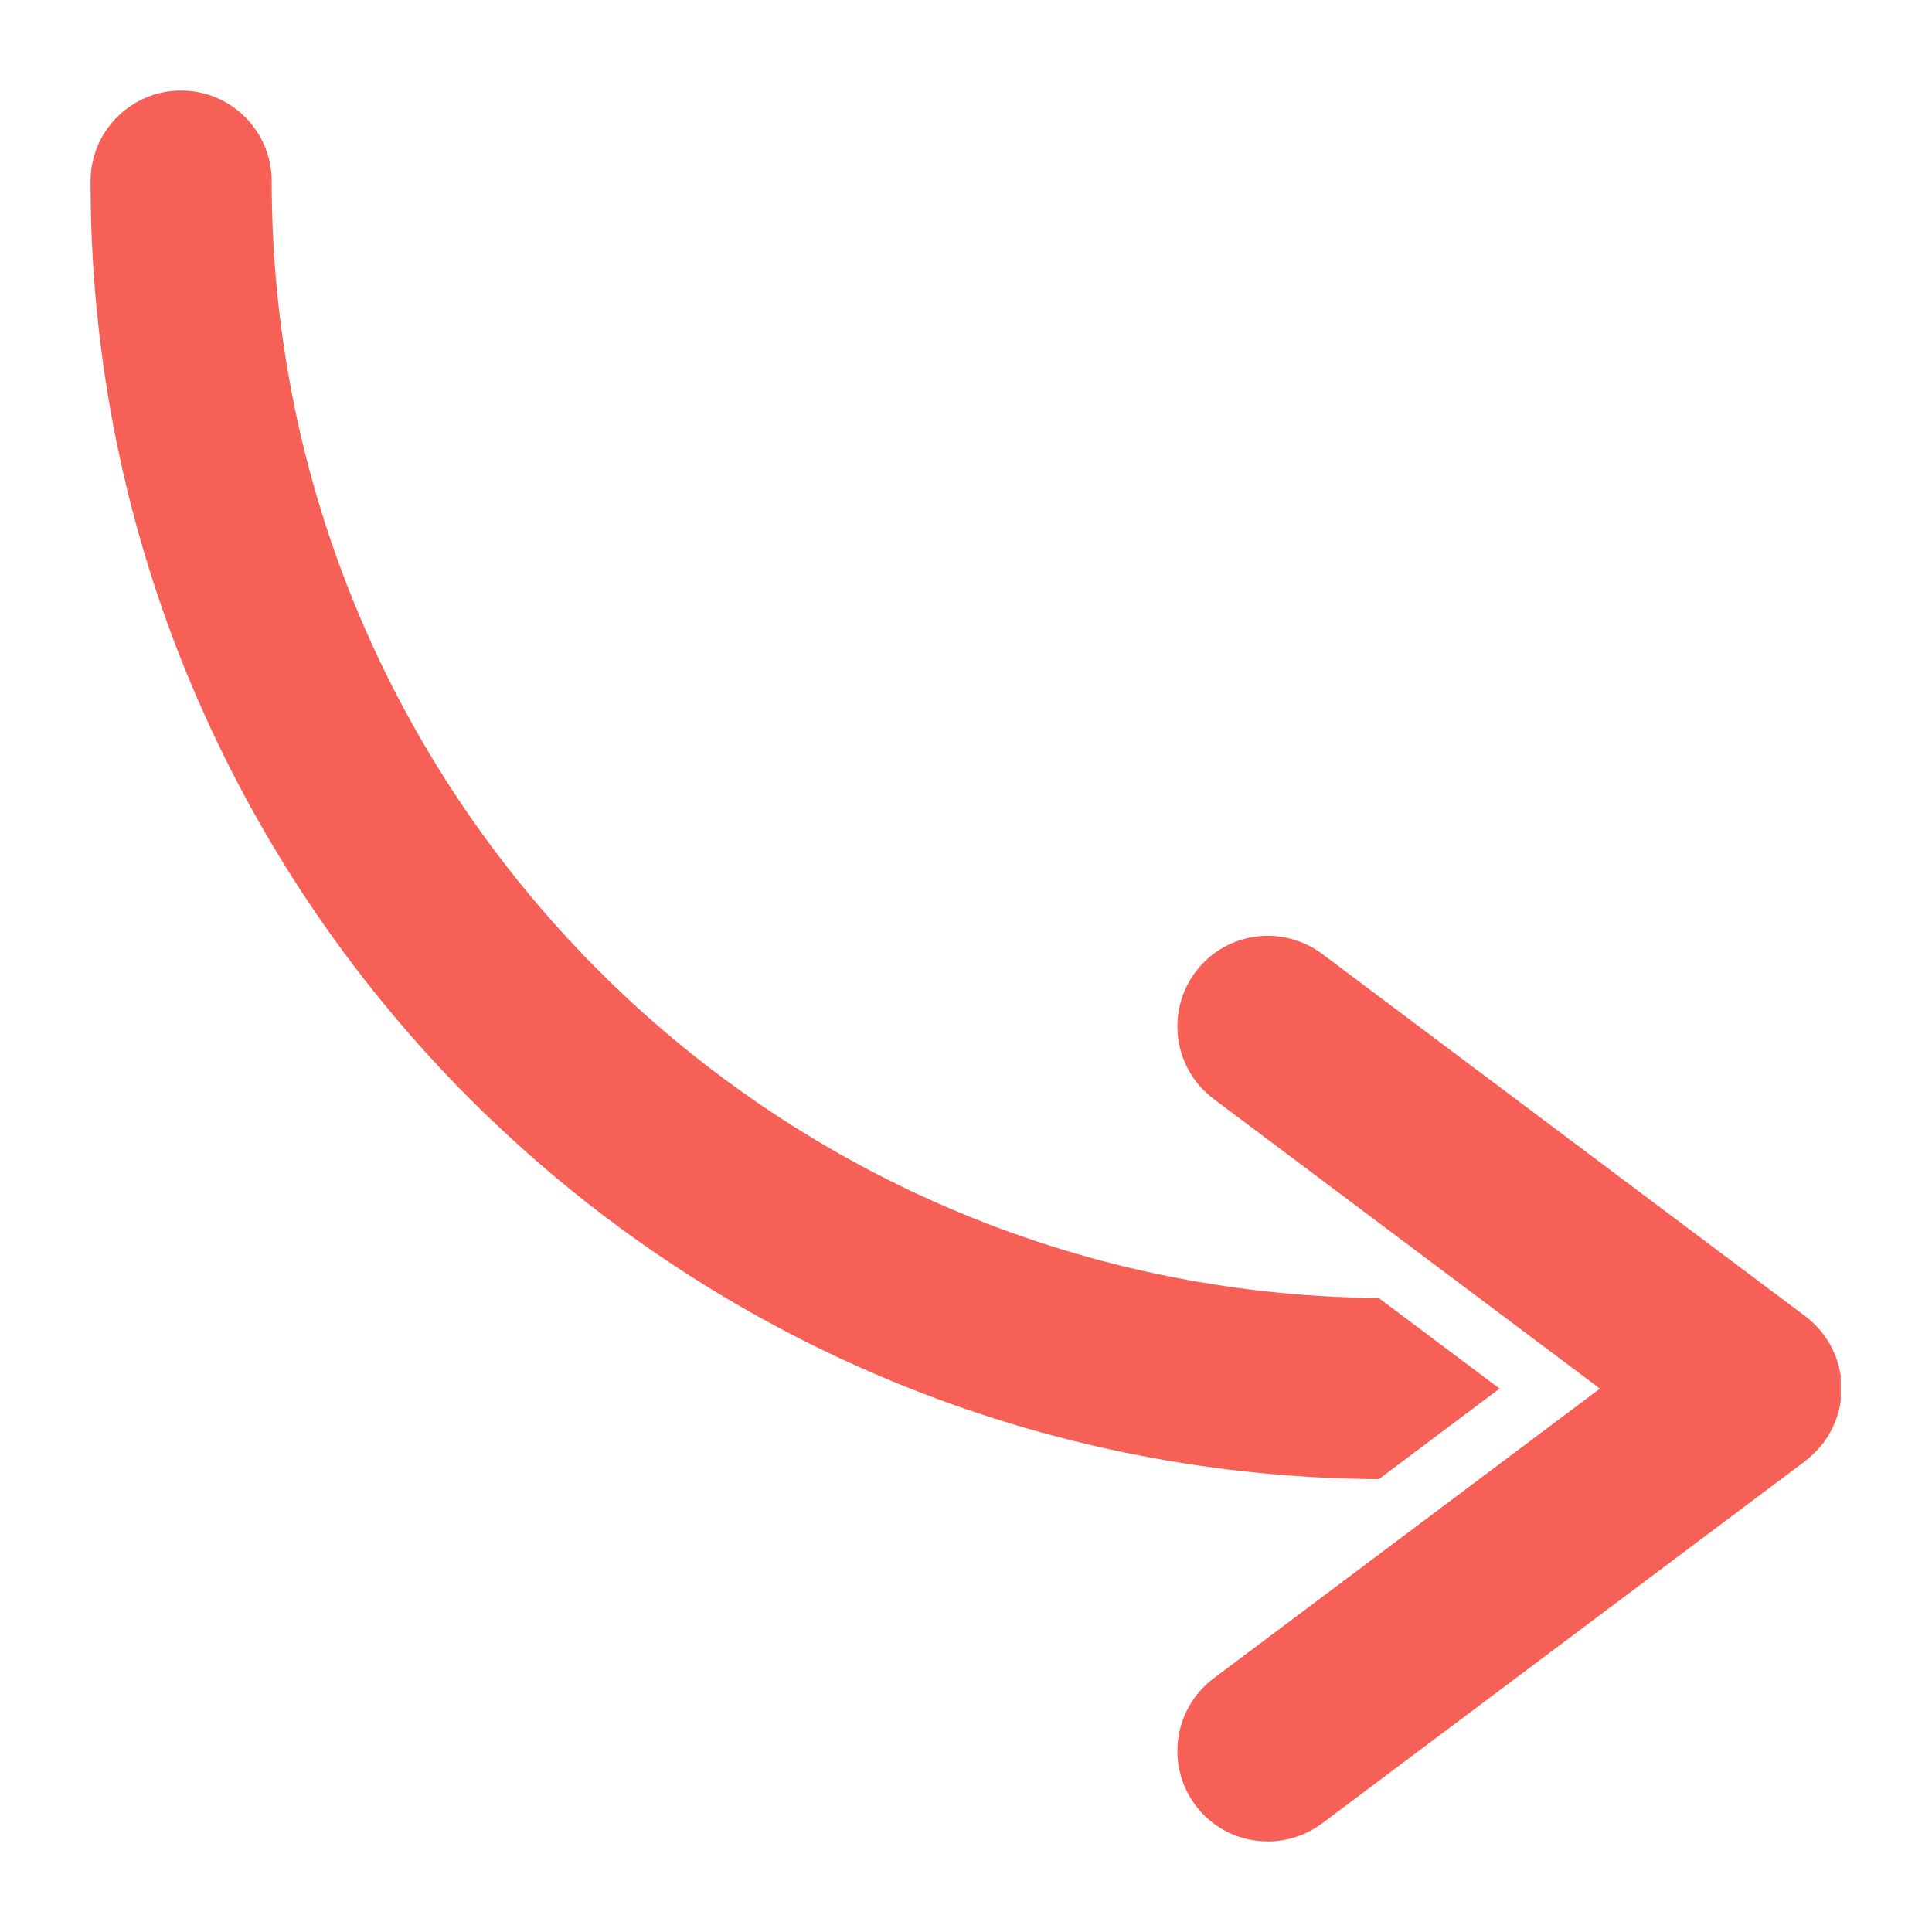 <?xml version="1.0" encoding="utf-8"?>
<!-- Generator: Adobe Illustrator 24.2.3, SVG Export Plug-In . SVG Version: 6.00 Build 0)  -->
<svg version="1.1" id="Réteg_1" xmlns:svgjs="http://svgjs.com/svgjs"
	 xmlns="http://www.w3.org/2000/svg" xmlns:xlink="http://www.w3.org/1999/xlink" x="0px" y="0px" viewBox="0 0 512 512"
	 style="enable-background:new 0 0 512 512;" xml:space="preserve">
<style type="text/css">
	.st0{enable-background:new    ;}
	.st1{clip-path:url(#SVGID_2_);}
	.st2{clip-path:url(#SVGID_4_);fill:#F66057;}
</style>
<g>
	<g>
		<g class="st0">
			<defs>
				<rect id="SVGID_1_" x="24" y="24" class="st0" width="463.8" height="464"/>
			</defs>
			<clipPath id="SVGID_2_">
				<use xlink:href="#SVGID_1_"  style="overflow:visible;"/>
			</clipPath>
			<g class="st1">
				<g>
					<g>
						<g>
							<g>
								<defs>
									<polyline id="SVGID_3_" points="24,488 24,24 487.8,24 487.8,488 24,488 									"/>
								</defs>
								<clipPath id="SVGID_4_">
									<use xlink:href="#SVGID_3_"  style="overflow:visible;"/>
								</clipPath>
								<path class="st2" d="M365.4,392l32-24l-32-24C202.9,342.5,72,210.4,72,48c0-13.2-10.7-24-24-24c-13.2,0-24,10.7-24,24
									C23.8,237,176.3,390.7,365.4,392 M336,488c5,0,10.1-1.6,14.4-4.8l128-96c1.8-1.4,3.4-3,4.8-4.8c2.5-3.3,4-7.1,4.6-11v-6.8
									c-0.9-6.1-4.1-11.8-9.4-15.8l-128-96l0,0c-4.3-3.2-9.4-4.8-14.4-4.8c-7.3,0-14.5,3.3-19.2,9.6c-7.9,10.6-5.8,25.6,4.8,33.6
									L424,368l-102.4,76.8l0,0c-10.6,8-12.7,23-4.8,33.6C321.5,484.7,328.7,488,336,488"/>
							</g>
						</g>
					</g>
				</g>
			</g>
		</g>
	</g>
</g>
</svg>
